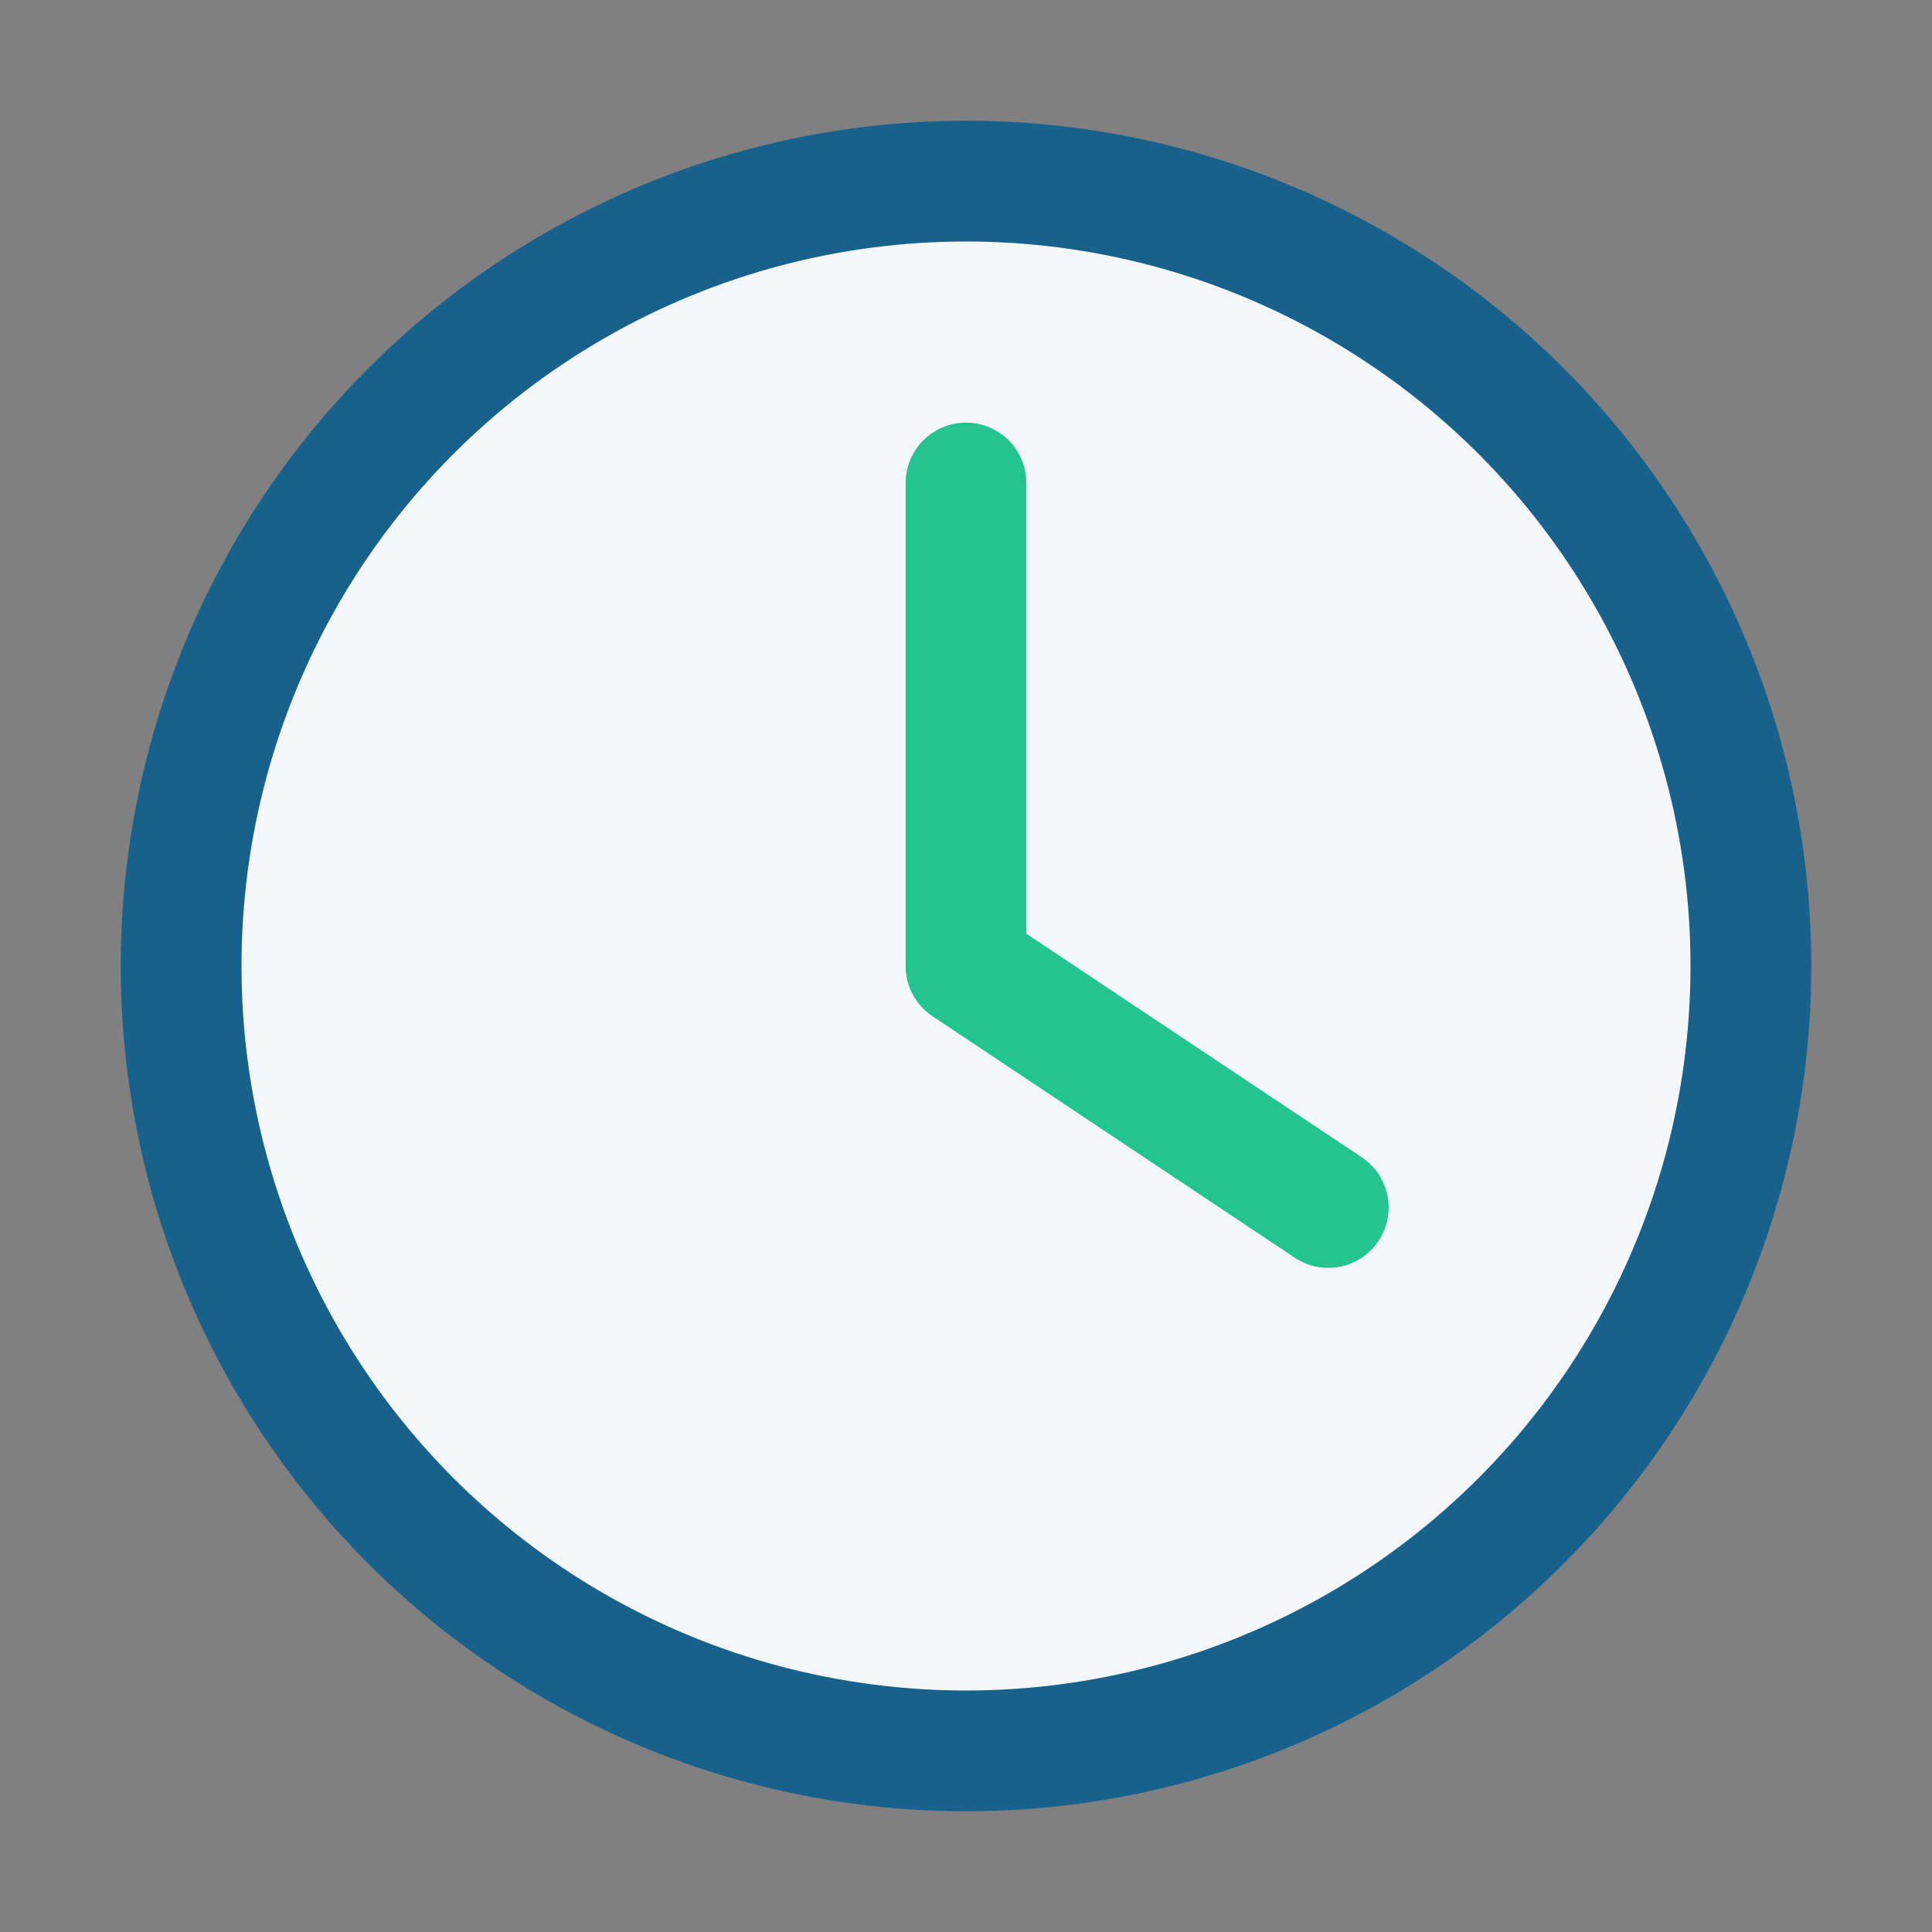<?xml version="1.0" encoding="UTF-8"?>
<svg xmlns="http://www.w3.org/2000/svg" width="32" height="32" viewBox="0 0 32 32"><rect x="0" y="0" width="32" height="32" fill="#808080" stroke="none"/><circle cx="16" cy="16" r="13" fill="#F4F7FA" stroke="#17618C" stroke-width="2"/><path d="M16 16V8M16 16l6 4" stroke="#23C48E" stroke-width="2" stroke-linecap="round"/></svg>